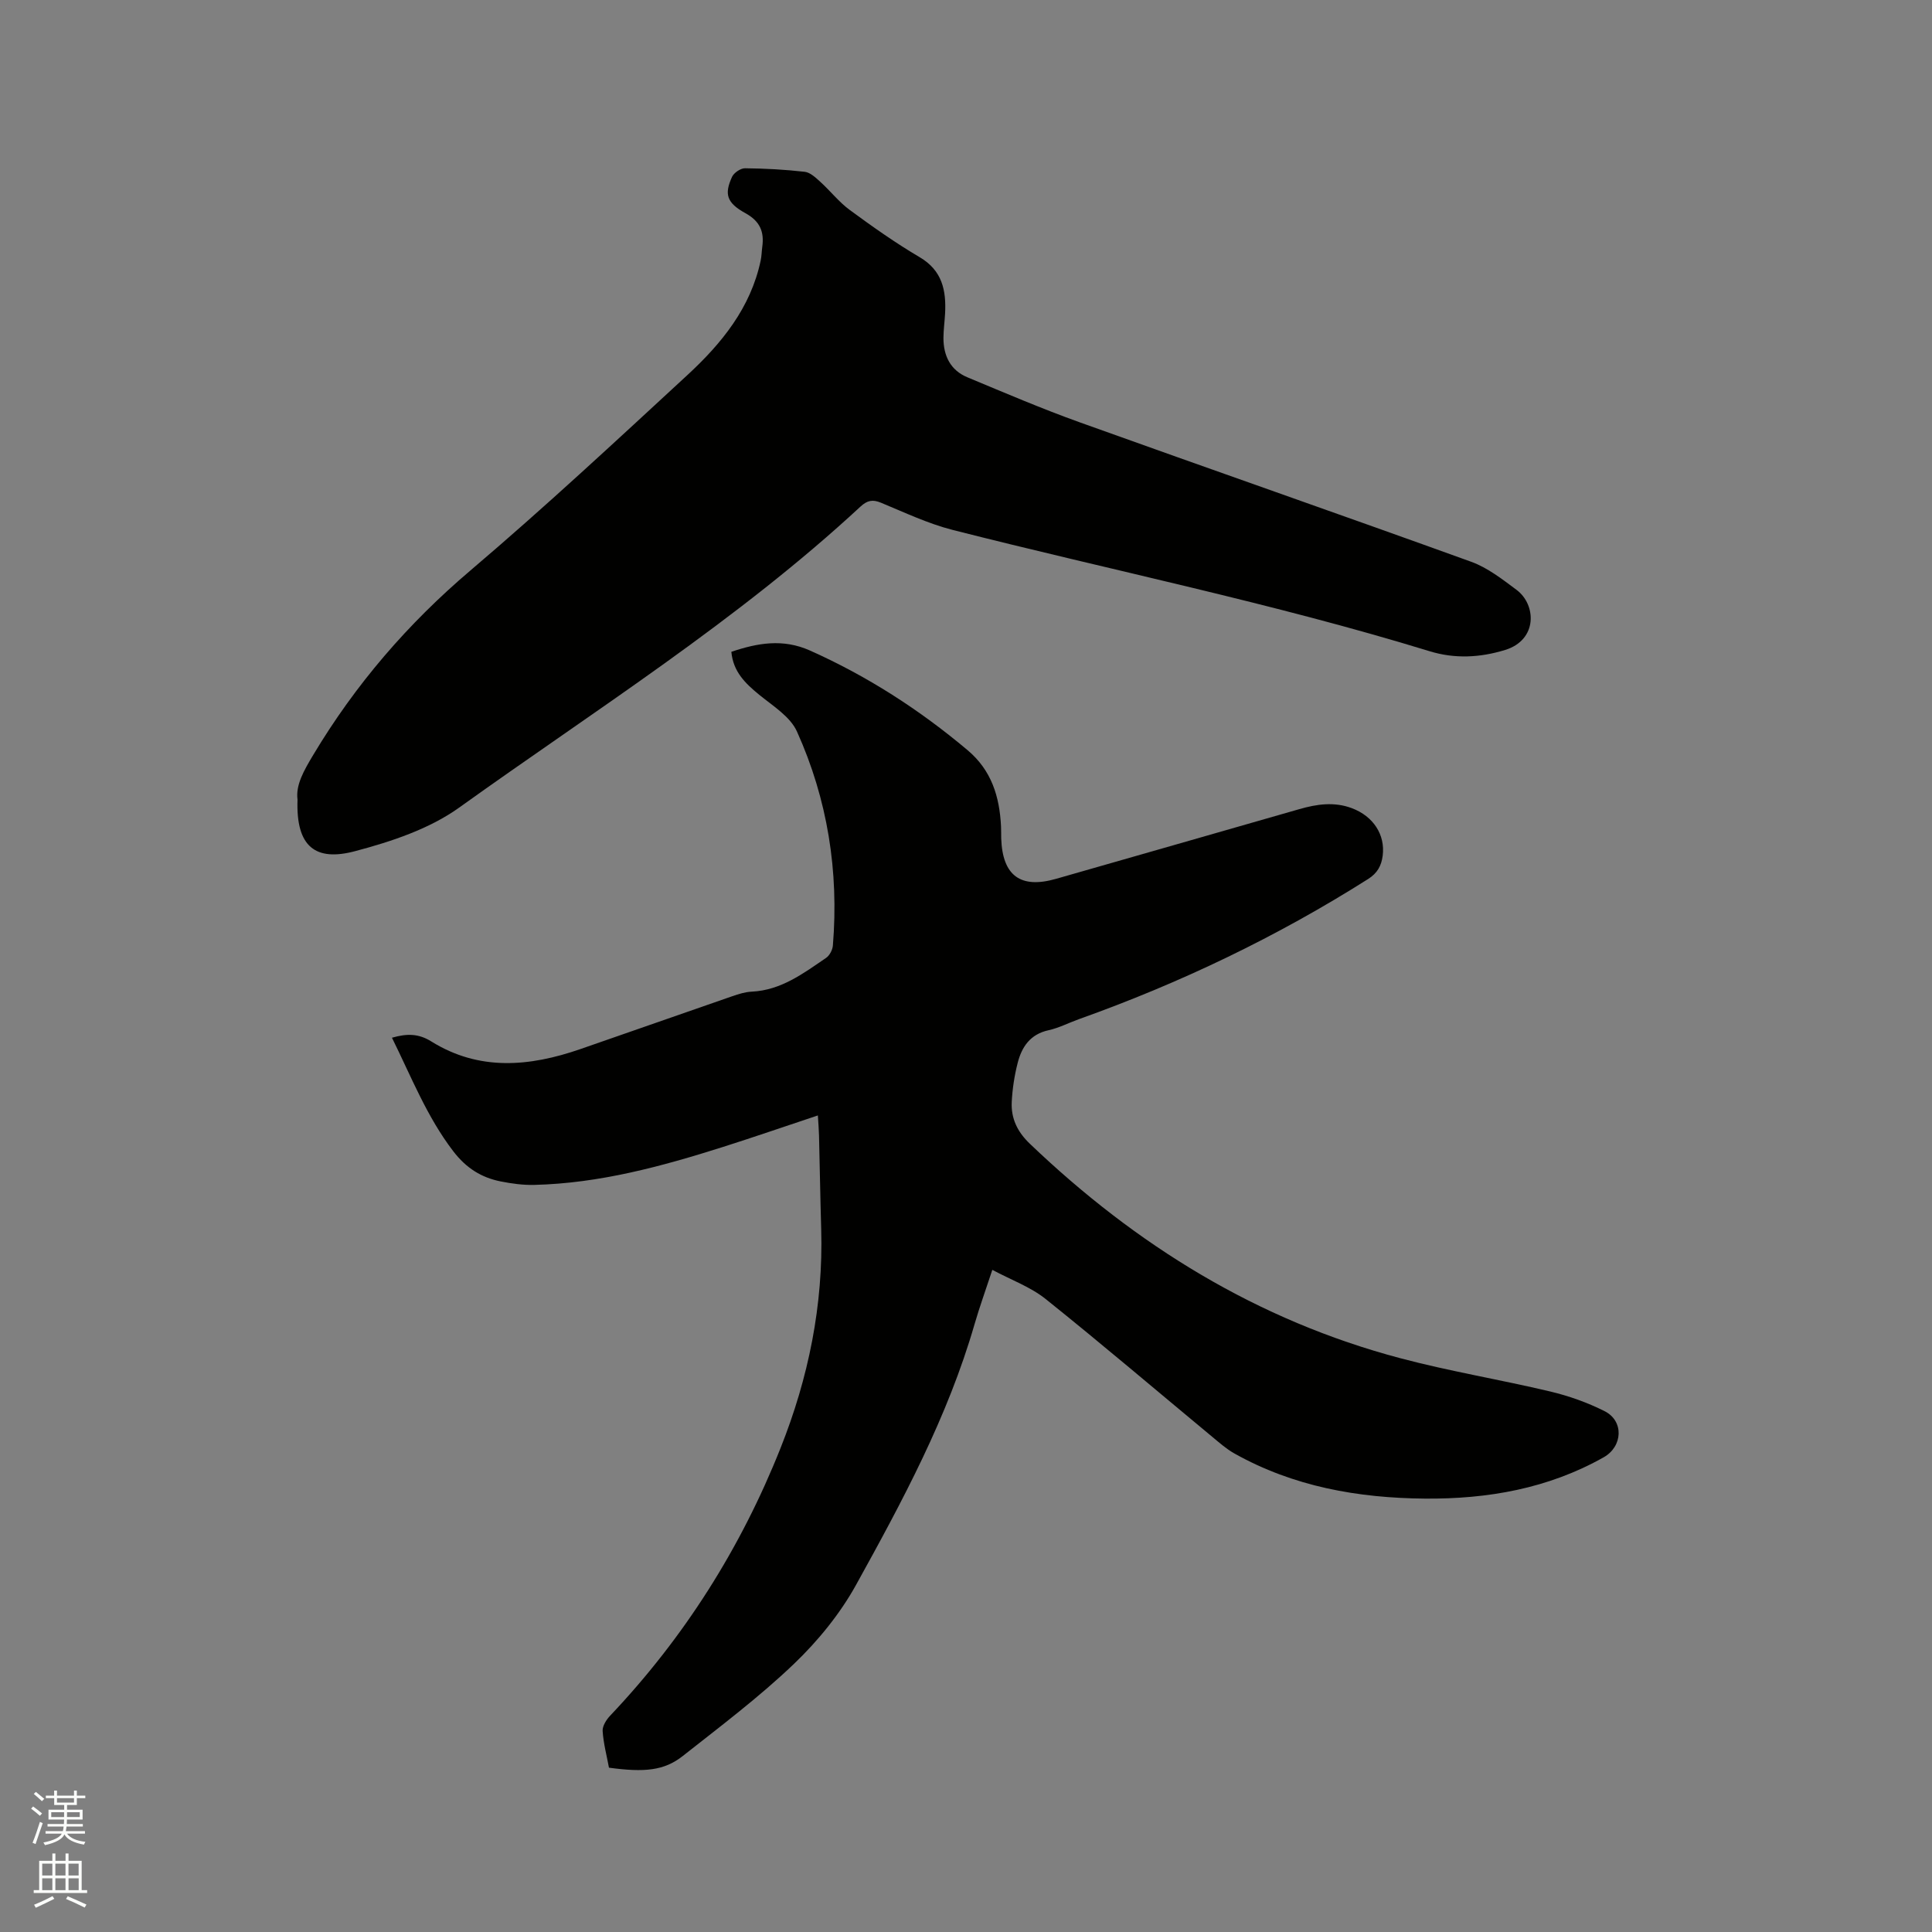 <svg enable-background="new 0 0 400 400" viewBox="0 0 400 400" xmlns="http://www.w3.org/2000/svg"><rect x="0" y="0" width="400" height="400" fill="#808080" stroke="none"/><path d="m6.44 374.46.42-.45c.65.47 1.27.95 1.85 1.44l-.45.49c-.65-.56-1.25-1.06-1.82-1.48m.93 7.33-.63-.26c.55-1.36 1.05-2.8 1.52-4.33.19.1.38.19.59.27-.46 1.29-.95 2.73-1.48 4.32m-.38-10.38.44-.42c.43.34 1.01.82 1.74 1.44l-.49.49c-.53-.51-1.09-1.01-1.69-1.51m2.5.35h1.72v-1.04h.59v1.04h3.52v-1.04h.59v1.04h1.75v.53h-1.75v1.42h-2.03v.97h3.22v2.03h-3.24c0 .35-.01.66-.03.93h3.32v.53h-3.37c-.03.27-.08.58-.15.94h3.96v.53h-3.71c.67.92 1.93 1.48 3.79 1.68-.13.24-.23.44-.29.59-2.13-.38-3.48-1.08-4.04-2.12-.43.97-1.77 1.72-4.03 2.23-.09-.19-.2-.37-.33-.55 2.1-.42 3.37-1.03 3.81-1.83h-3.36v-.53h3.58c.08-.29.13-.61.16-.94h-3.33v-.53h3.39c.02-.27.04-.58.04-.93h-3.23v-2.03h3.25v-.97h-2.07v-1.42h-1.73zm1.12 3.44v1h2.65c.01-.3.02-.44.01-.4v-.25-.35zm1.19-2h3.52v-.91h-3.52zm4.71 2h-2.63v.59c0 .15-.01.28-.01.4h2.64z" fill="#fbfcfa"/><path d="m13.56 383.74h.63v1.52h2.72v6.07h1.13v.6h-11.06v-.6h1.13v-6.07h2.73v-1.52h.63v1.52h2.1v-1.52zm-2.69 8.83.38.56c-1.24.63-2.53 1.25-3.85 1.85-.1-.21-.21-.42-.34-.63 1.36-.55 2.63-1.15 3.81-1.78m-2.13-4.27h2.1v-2.45h-2.1zm0 3.04h2.1v-2.46h-2.1zm2.72-3.04h2.1v-2.45h-2.1zm0 3.04h2.1v-2.46h-2.1zm6.07 3.6c-1.41-.71-2.7-1.3-3.86-1.78l.35-.56c1.45.62 2.75 1.19 3.88 1.72zm-1.25-9.09h-2.1v2.45h2.1zm-2.09 5.49h2.1v-2.46h-2.1z" fill="#fbfcfa"/><g fill="#010100"><path d="m205.45 262.91c-1.4 4.26-2.66 7.72-3.68 11.25-5.54 19.18-14.94 36.64-24.52 53.95-3.33 6.02-7.91 11.64-12.9 16.41-7.18 6.86-15.18 12.88-23 19.05-3.82 3.01-7.88 3.42-15.27 2.41-.45-2.44-1.14-4.99-1.31-7.58-.07-1.03.76-2.35 1.55-3.18 15.35-16.2 27.06-34.72 35.29-55.43 5.78-14.53 8.86-29.59 8.41-45.3-.19-6.46-.29-12.93-.45-19.4-.03-1.24-.14-2.48-.24-4.15-6.79 2.26-13.16 4.46-19.6 6.51-12.74 4.04-25.61 7.54-39.09 7.87-2.31.06-4.66-.26-6.94-.71-4.05-.8-7.18-2.77-9.85-6.25-5.48-7.15-8.67-15.37-12.7-23.51 3.1-.89 5.5-.88 8.13.76 9.94 6.2 20.38 5.23 30.89 1.59 10.49-3.63 20.97-7.32 31.46-10.95 1.29-.45 2.66-.88 4.01-.94 6.07-.29 10.67-3.77 15.38-6.98.74-.5 1.35-1.67 1.42-2.58 1.26-15.38-1.11-30.26-7.44-44.3-1.39-3.09-4.99-5.3-7.82-7.61-2.87-2.35-5.39-4.77-5.76-8.89 5.42-1.83 10.67-2.76 16.24-.28 11.9 5.31 22.7 12.26 32.66 20.64 4.98 4.19 6.62 9.62 6.93 15.75.04.85.02 1.7.04 2.54.27 7.71 4 10.45 11.33 8.36 16.79-4.81 33.58-9.6 50.37-14.43 3.64-1.05 7.25-1.58 10.91-.2 4.44 1.67 6.93 5.51 6.37 9.84-.27 2.06-1.07 3.59-3.03 4.83-18.88 11.95-38.88 21.53-59.9 29.02-2.09.75-4.11 1.81-6.26 2.28-3.76.82-5.52 3.42-6.37 6.72-.68 2.64-1.1 5.39-1.24 8.11-.17 3.41 1.15 6.19 3.76 8.68 21.99 21.03 47.16 36.57 76.71 44.4 10.22 2.71 20.7 4.43 31 6.88 3.87.92 7.73 2.29 11.28 4.08 4.03 2.03 3.77 7.31-.2 9.55-11.5 6.48-24.01 8.66-37.02 8.55-13.85-.12-27.2-2.48-39.44-9.35-1.64-.92-3.08-2.2-4.54-3.41-11.49-9.53-22.86-19.22-34.51-28.55-3.13-2.51-7.11-3.94-11.06-6.05z"/><path d="m61.6 165.56c-.41-3.06 1.34-6.06 3.24-9.24 8.73-14.59 19.58-27.19 32.58-38.23 15.34-13.04 30.1-26.78 44.9-40.44 7.06-6.52 13.1-13.9 15.17-23.71.2-.93.2-1.89.33-2.84.43-3.13-.47-5.3-3.5-6.97-3.9-2.15-4.39-3.95-2.76-7.51.39-.85 1.77-1.79 2.68-1.78 4.13.04 8.27.26 12.37.73 1.14.13 2.27 1.21 3.22 2.07 2.09 1.89 3.85 4.18 6.1 5.83 4.69 3.45 9.47 6.83 14.48 9.78 4.68 2.76 5.51 6.87 5.26 11.65-.09 1.69-.33 3.38-.34 5.07 0 3.7 1.45 6.69 4.97 8.15 7.71 3.21 15.39 6.5 23.25 9.32 26.99 9.69 54.08 19.12 81.05 28.87 3.39 1.23 6.43 3.61 9.38 5.81 4.11 3.06 4.41 10.35-2.34 12.44-5.25 1.62-10.47 1.86-15.65.27-32.52-9.98-65.85-16.74-98.77-25.12-5.09-1.3-9.94-3.61-14.83-5.63-1.73-.72-2.85-.47-4.21.78-25.53 23.66-54.97 42.16-83.11 62.34-6.18 4.43-14.03 7.03-21.5 9.01-8.2 2.2-12.33-.82-11.97-10.65z"/></g></svg>